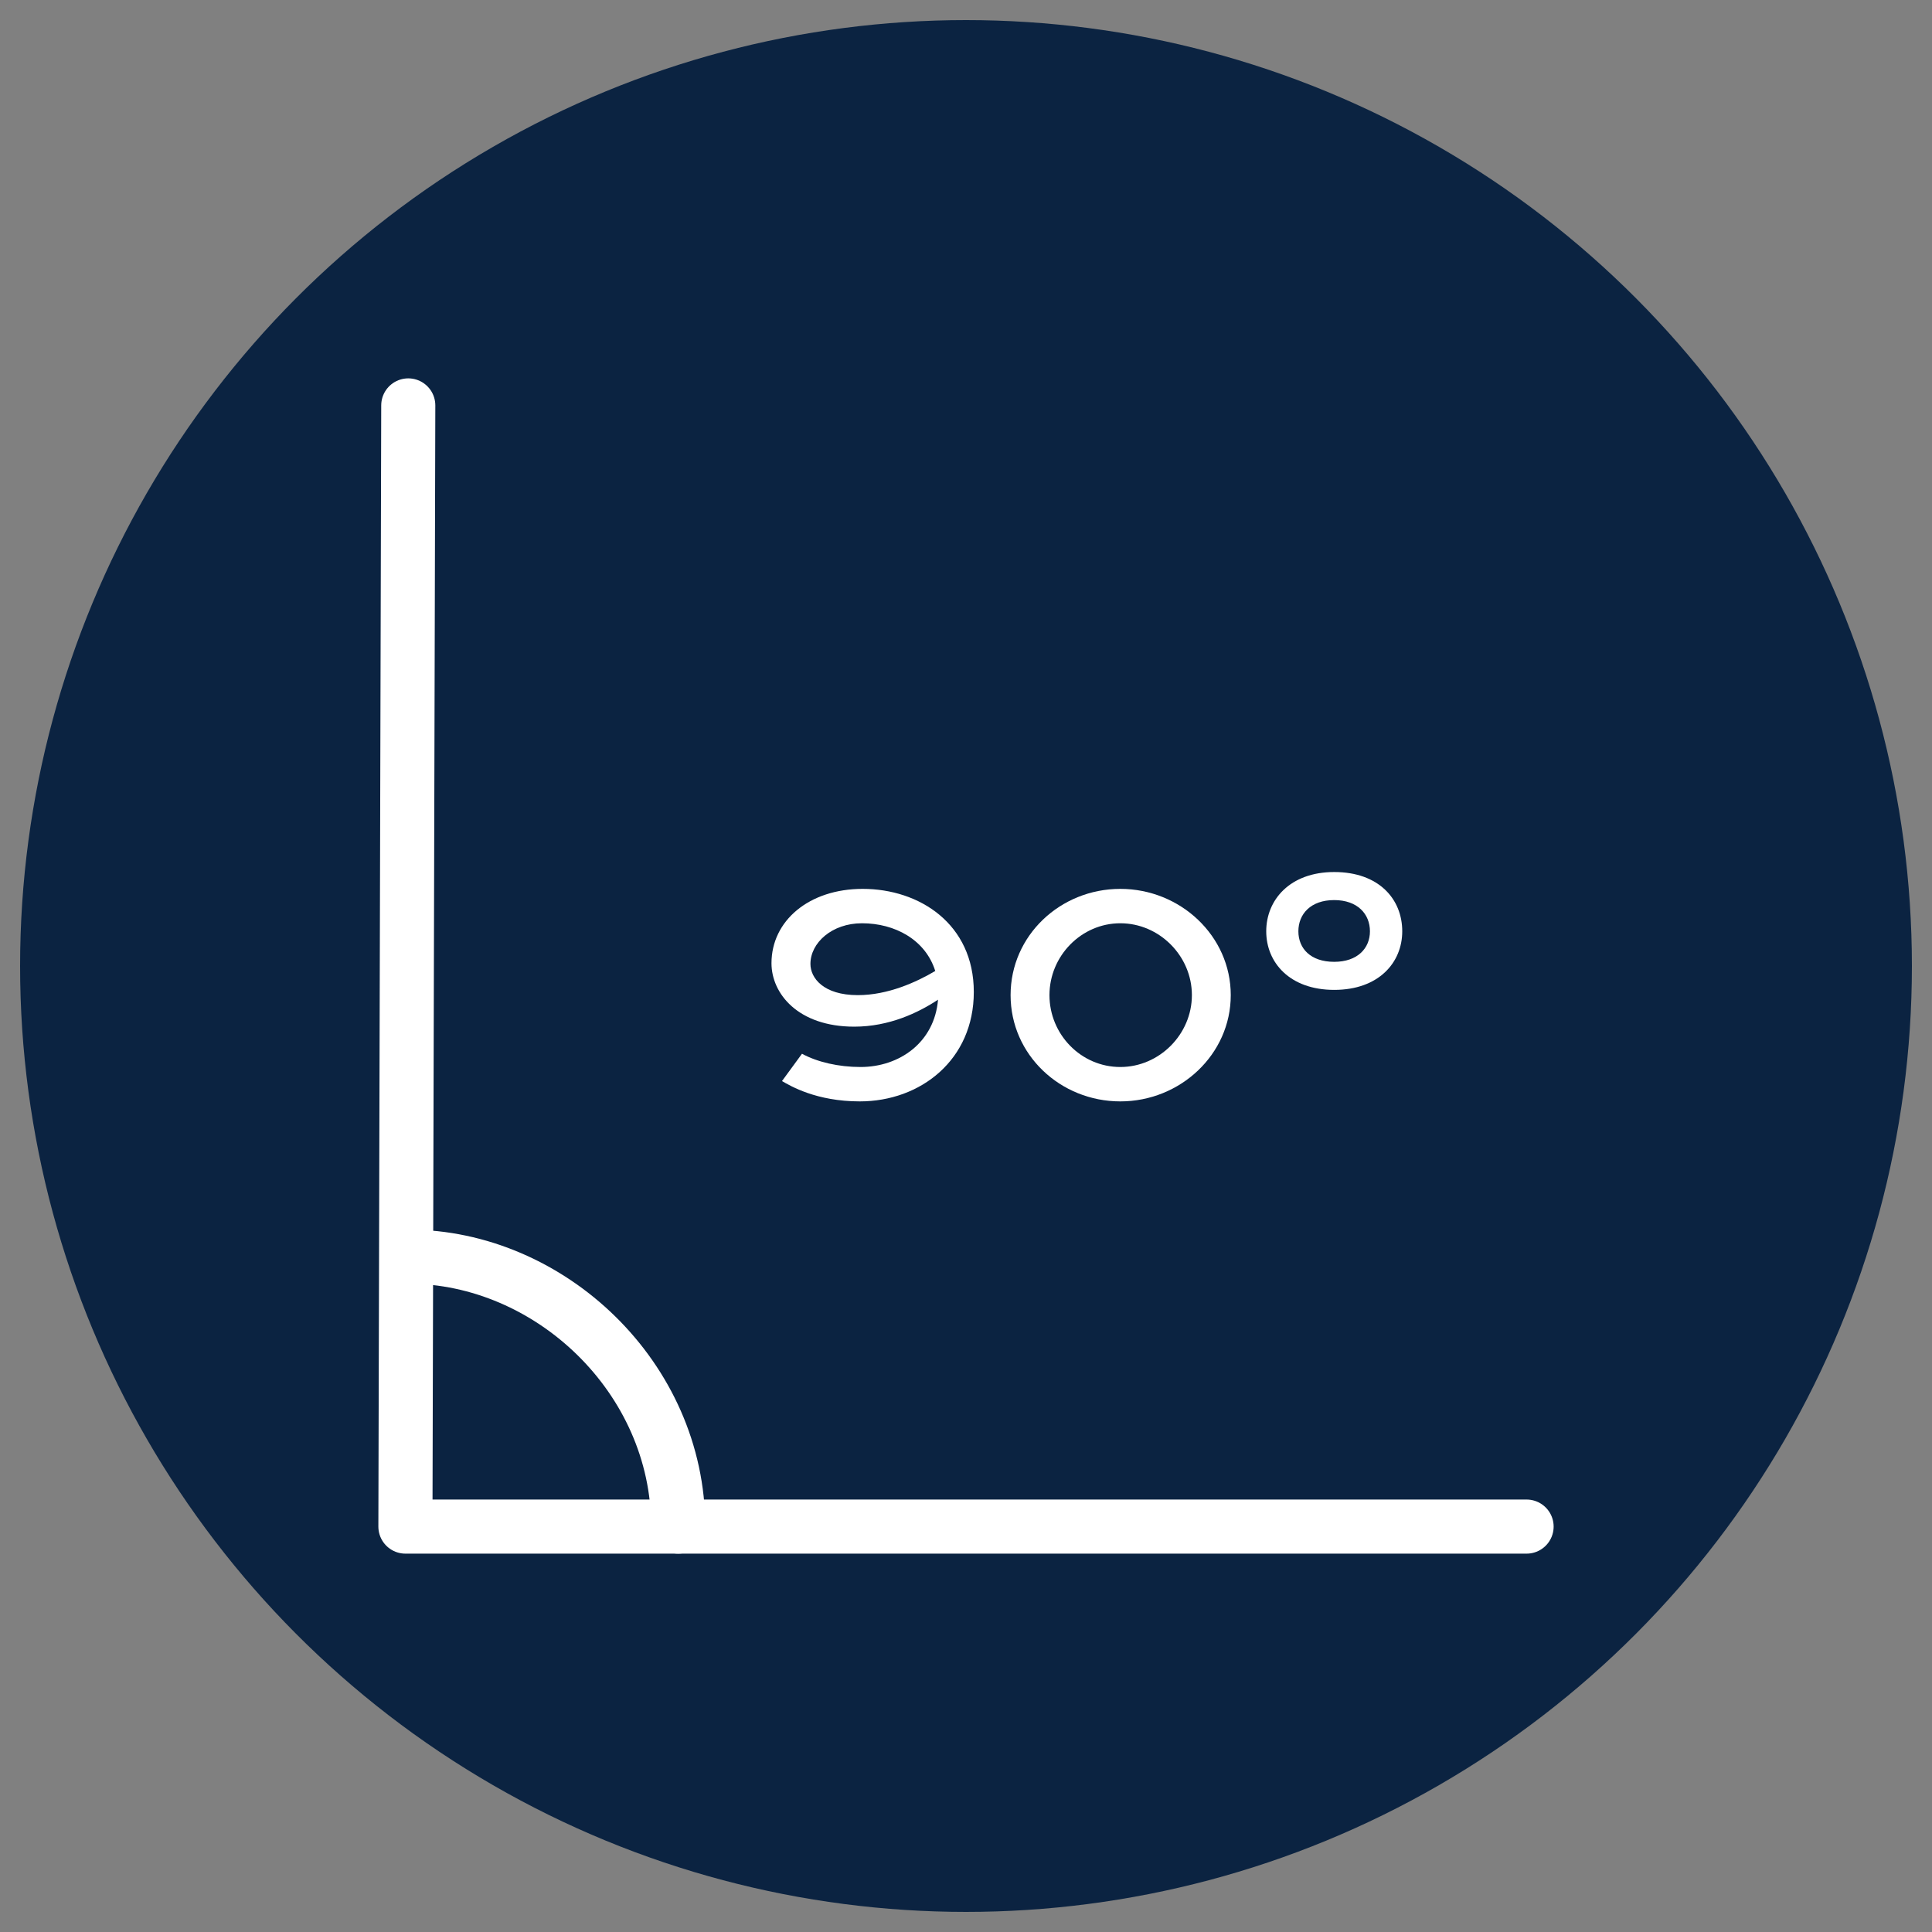 <?xml version="1.0" encoding="UTF-8"?>
<svg id="Layer_1" data-name="Layer 1" xmlns="http://www.w3.org/2000/svg" viewBox="0 0 250 250">
  <rect x="0" y="0" width="250" height="250" fill="#808080" stroke="none"/>
  <defs>
    <style>
      .cls-1 {
        fill: none;
        stroke: #fff;
        stroke-linecap: round;
        stroke-linejoin: round;
        stroke-width: 7px;
      }

      .cls-2 {
        fill: #0b2341;
      }

      .cls-2, .cls-3 {
        stroke-width: 0px;
      }

      .cls-3 {
        fill: #fff;
      }
    </style>
  </defs>
  <circle class="cls-2" cx="125" cy="125" r="122.4"/>
  <g>
    <g>
      <polyline class="cls-1" points="52.83 52.46 52.46 197.54 197.54 197.54"/>
      <path class="cls-1" d="M52.83,162.61c18.31,0,34.93,15.64,34.93,34.93"/>
    </g>
    <g>
      <path class="cls-3" d="M103.77,136.35c2,1.09,4.76,1.72,7.58,1.72,5.04,0,9.57-3.18,10.03-8.71-2.54,1.68-6.31,3.49-10.84,3.49-7.26,0-10.71-4.27-10.71-8.21,0-5.49,4.85-9.62,11.8-9.62,7.35,0,14.38,4.54,14.38,13.34s-6.9,14.16-14.75,14.16c-5.63,0-8.98-2-10.07-2.63l2.59-3.54ZM121.02,125.64c-1.27-4.04-5.22-6.17-9.48-6.17-3.9,0-6.67,2.54-6.67,5.26,0,1.82,1.68,4.04,6.13,4.04,3.9,0,7.58-1.68,10.03-3.13Z"/>
      <path class="cls-3" d="M144.97,115.02c7.76,0,14.29,6.08,14.29,13.75s-6.53,13.75-14.29,13.75-14.2-6.03-14.2-13.75,6.44-13.75,14.2-13.75ZM144.97,138.07c5.04,0,9.26-4.22,9.26-9.3s-4.22-9.3-9.26-9.3-9.17,4.22-9.17,9.3,4.08,9.3,9.17,9.3Z"/>
      <path class="cls-3" d="M181.45,120.51c0,4.04-3.04,7.58-8.8,7.58s-8.8-3.54-8.8-7.58,3.04-7.67,8.8-7.67,8.8,3.49,8.8,7.67ZM177.27,120.51c0-2.22-1.59-4.04-4.63-4.04s-4.63,1.81-4.63,4.04,1.59,3.95,4.63,3.95,4.63-1.77,4.63-3.95Z"/>
    </g>
  </g>
</svg>